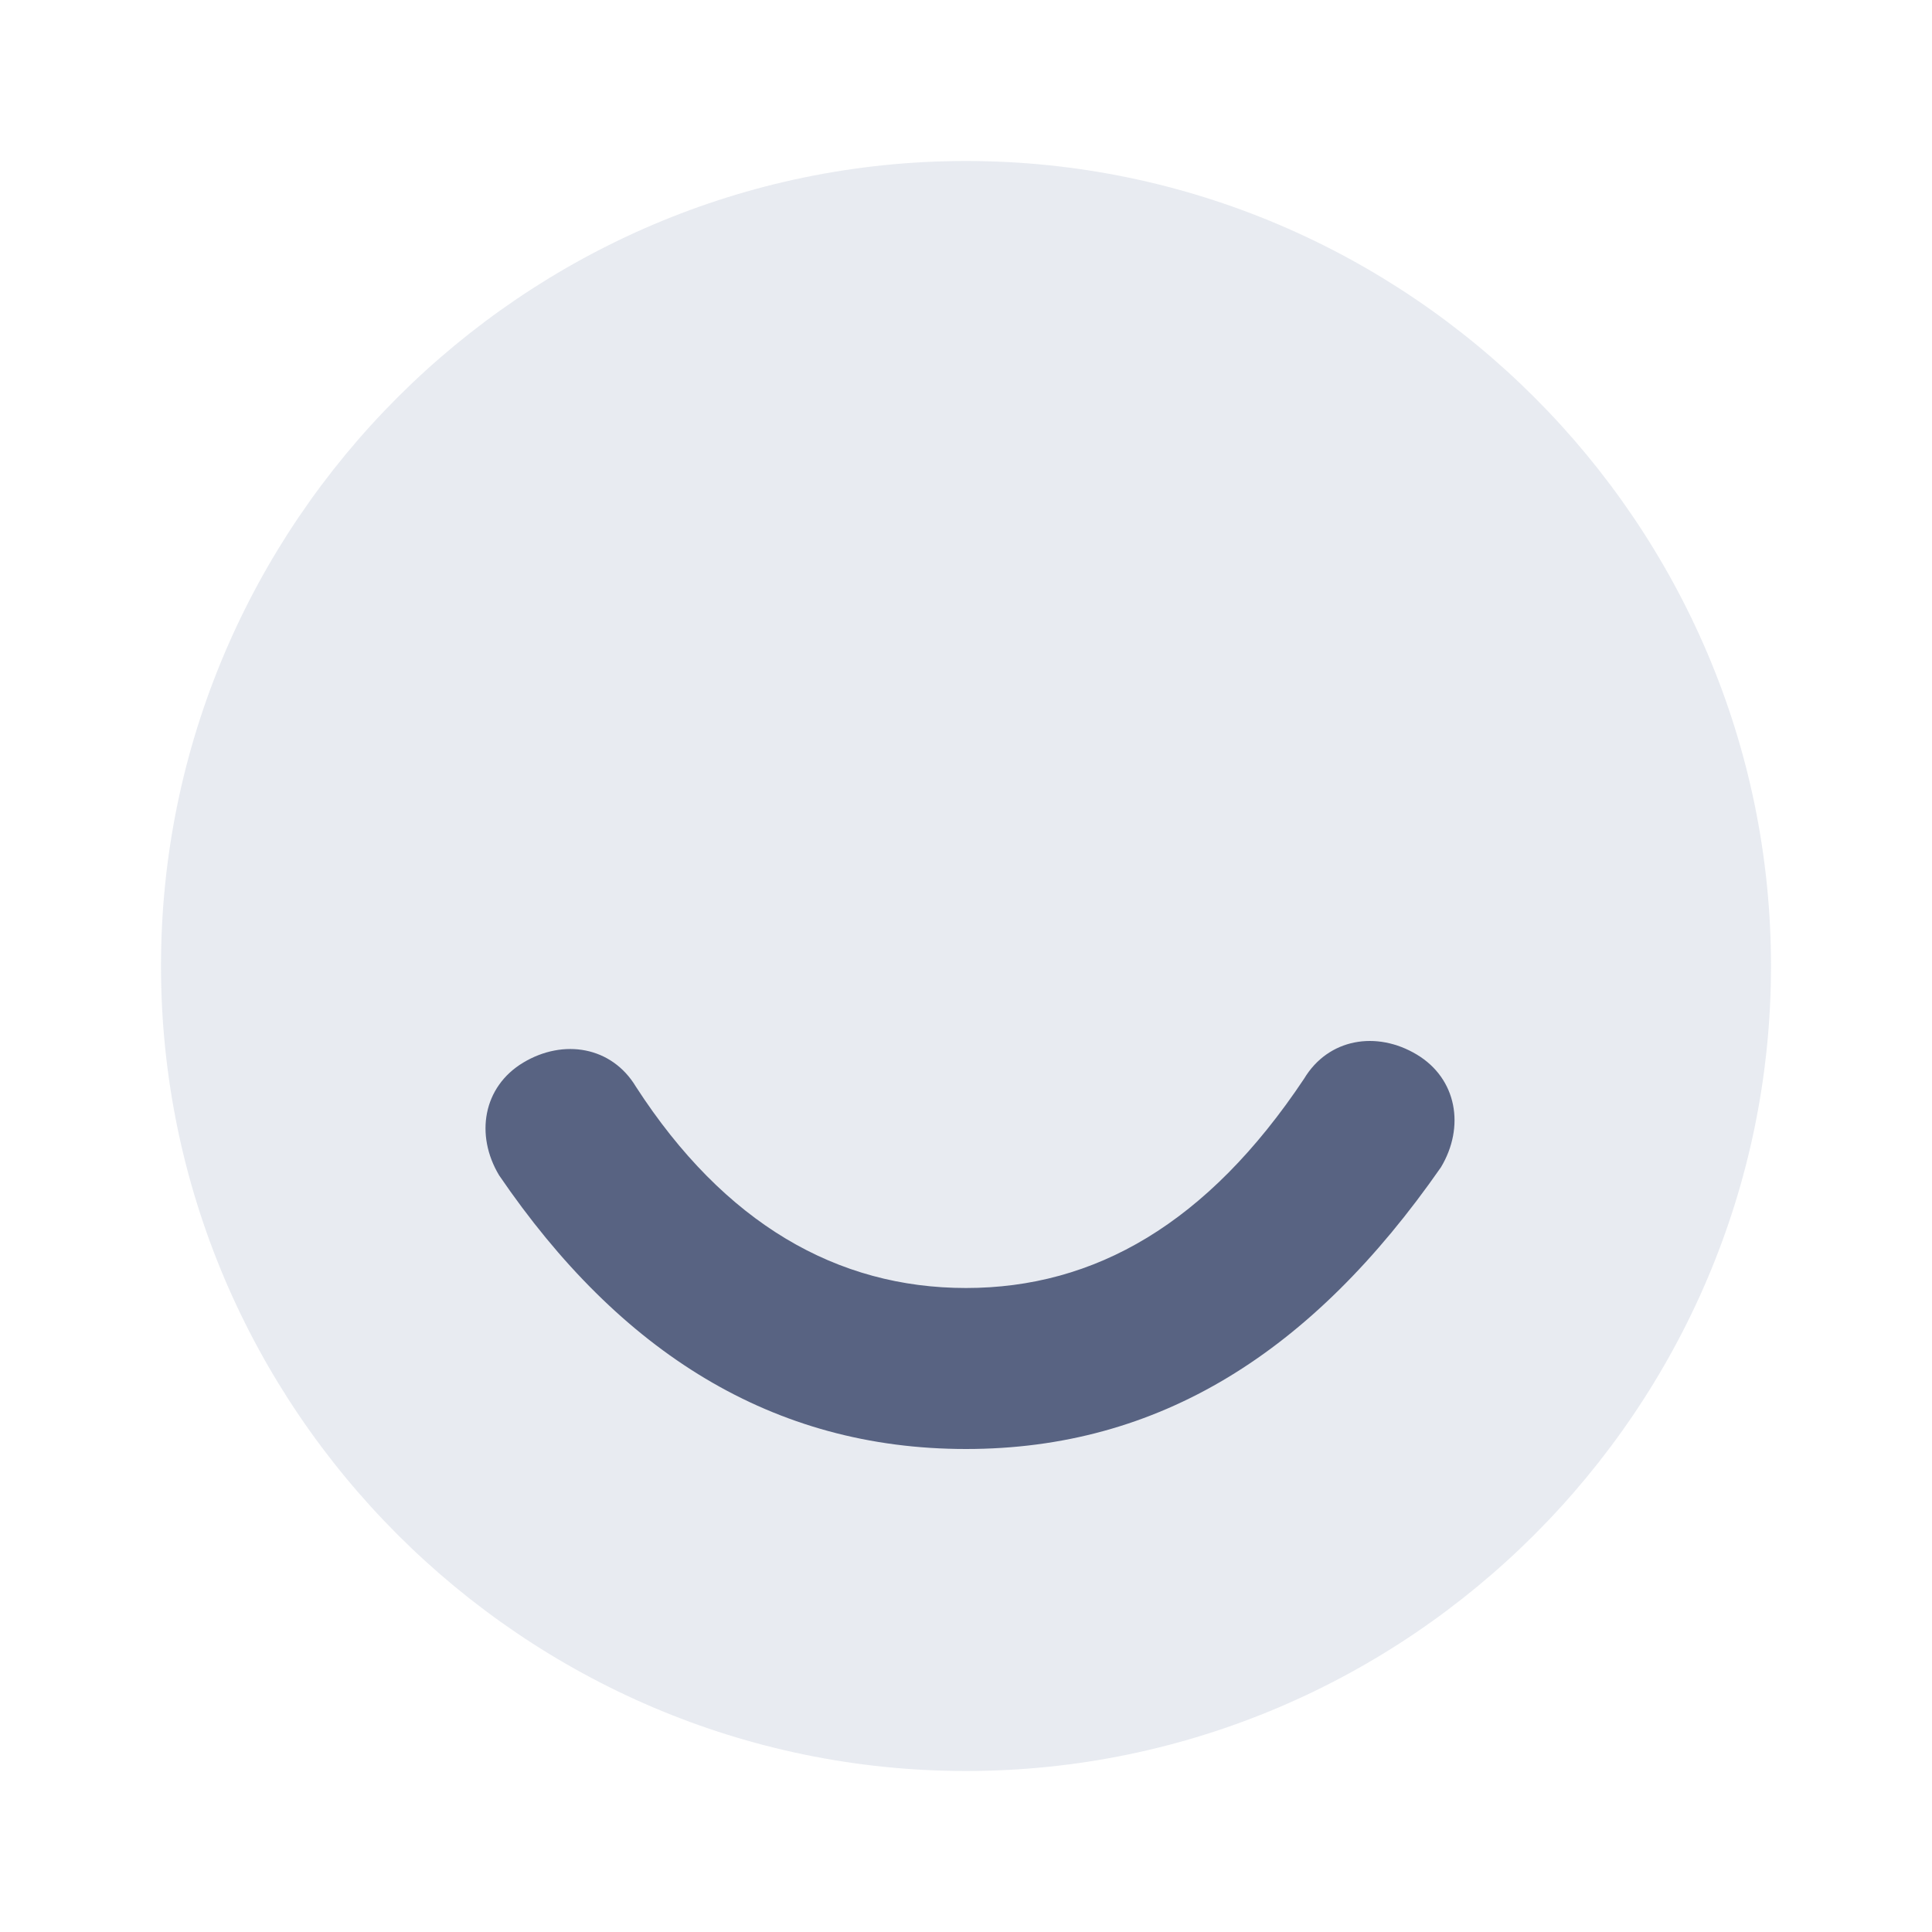 <?xml version="1.0" encoding="utf-8"?>
<!-- Generator: Adobe Illustrator 24.0.2, SVG Export Plug-In . SVG Version: 6.00 Build 0)  -->
<svg version="1.1" id="Layer_1" xmlns="http://www.w3.org/2000/svg" xmlns:xlink="http://www.w3.org/1999/xlink" x="0px" y="0px"
	 viewBox="0 0 24 24" style="enable-background:new 0 0 24 24;" xml:space="preserve">
<style type="text/css">
	.st0{fill:none;}
	.st1{opacity:0.3;fill-rule:evenodd;clip-rule:evenodd;fill:#B0BBCE;enable-background:new    ;}
	.st2{fill-rule:evenodd;clip-rule:evenodd;fill:#586382;}
</style>
<g>
	<rect class="st0" width="24" height="24"/>
	<path class="st1" d="M12,2L12,2c5.5,0,10,4.5,10,10l0,0c0,5.5-4.5,10-10,10l0,0C6.5,22,2,17.5,2,12l0,0C2,6.5,6.5,2,12,2z"/>
	<path class="st2" d="M6.2,14.6c-0.3-0.5-0.2-1.1,0.3-1.4c0.5-0.3,1.1-0.2,1.4,0.3C9,15.2,10.4,16,12,16s3-0.8,4.2-2.6
		c0.3-0.5,0.9-0.6,1.4-0.3c0.5,0.3,0.6,0.9,0.3,1.4C16.3,16.8,14.4,18,12,18S7.7,16.8,6.2,14.6z"/>
</g>
</svg>
